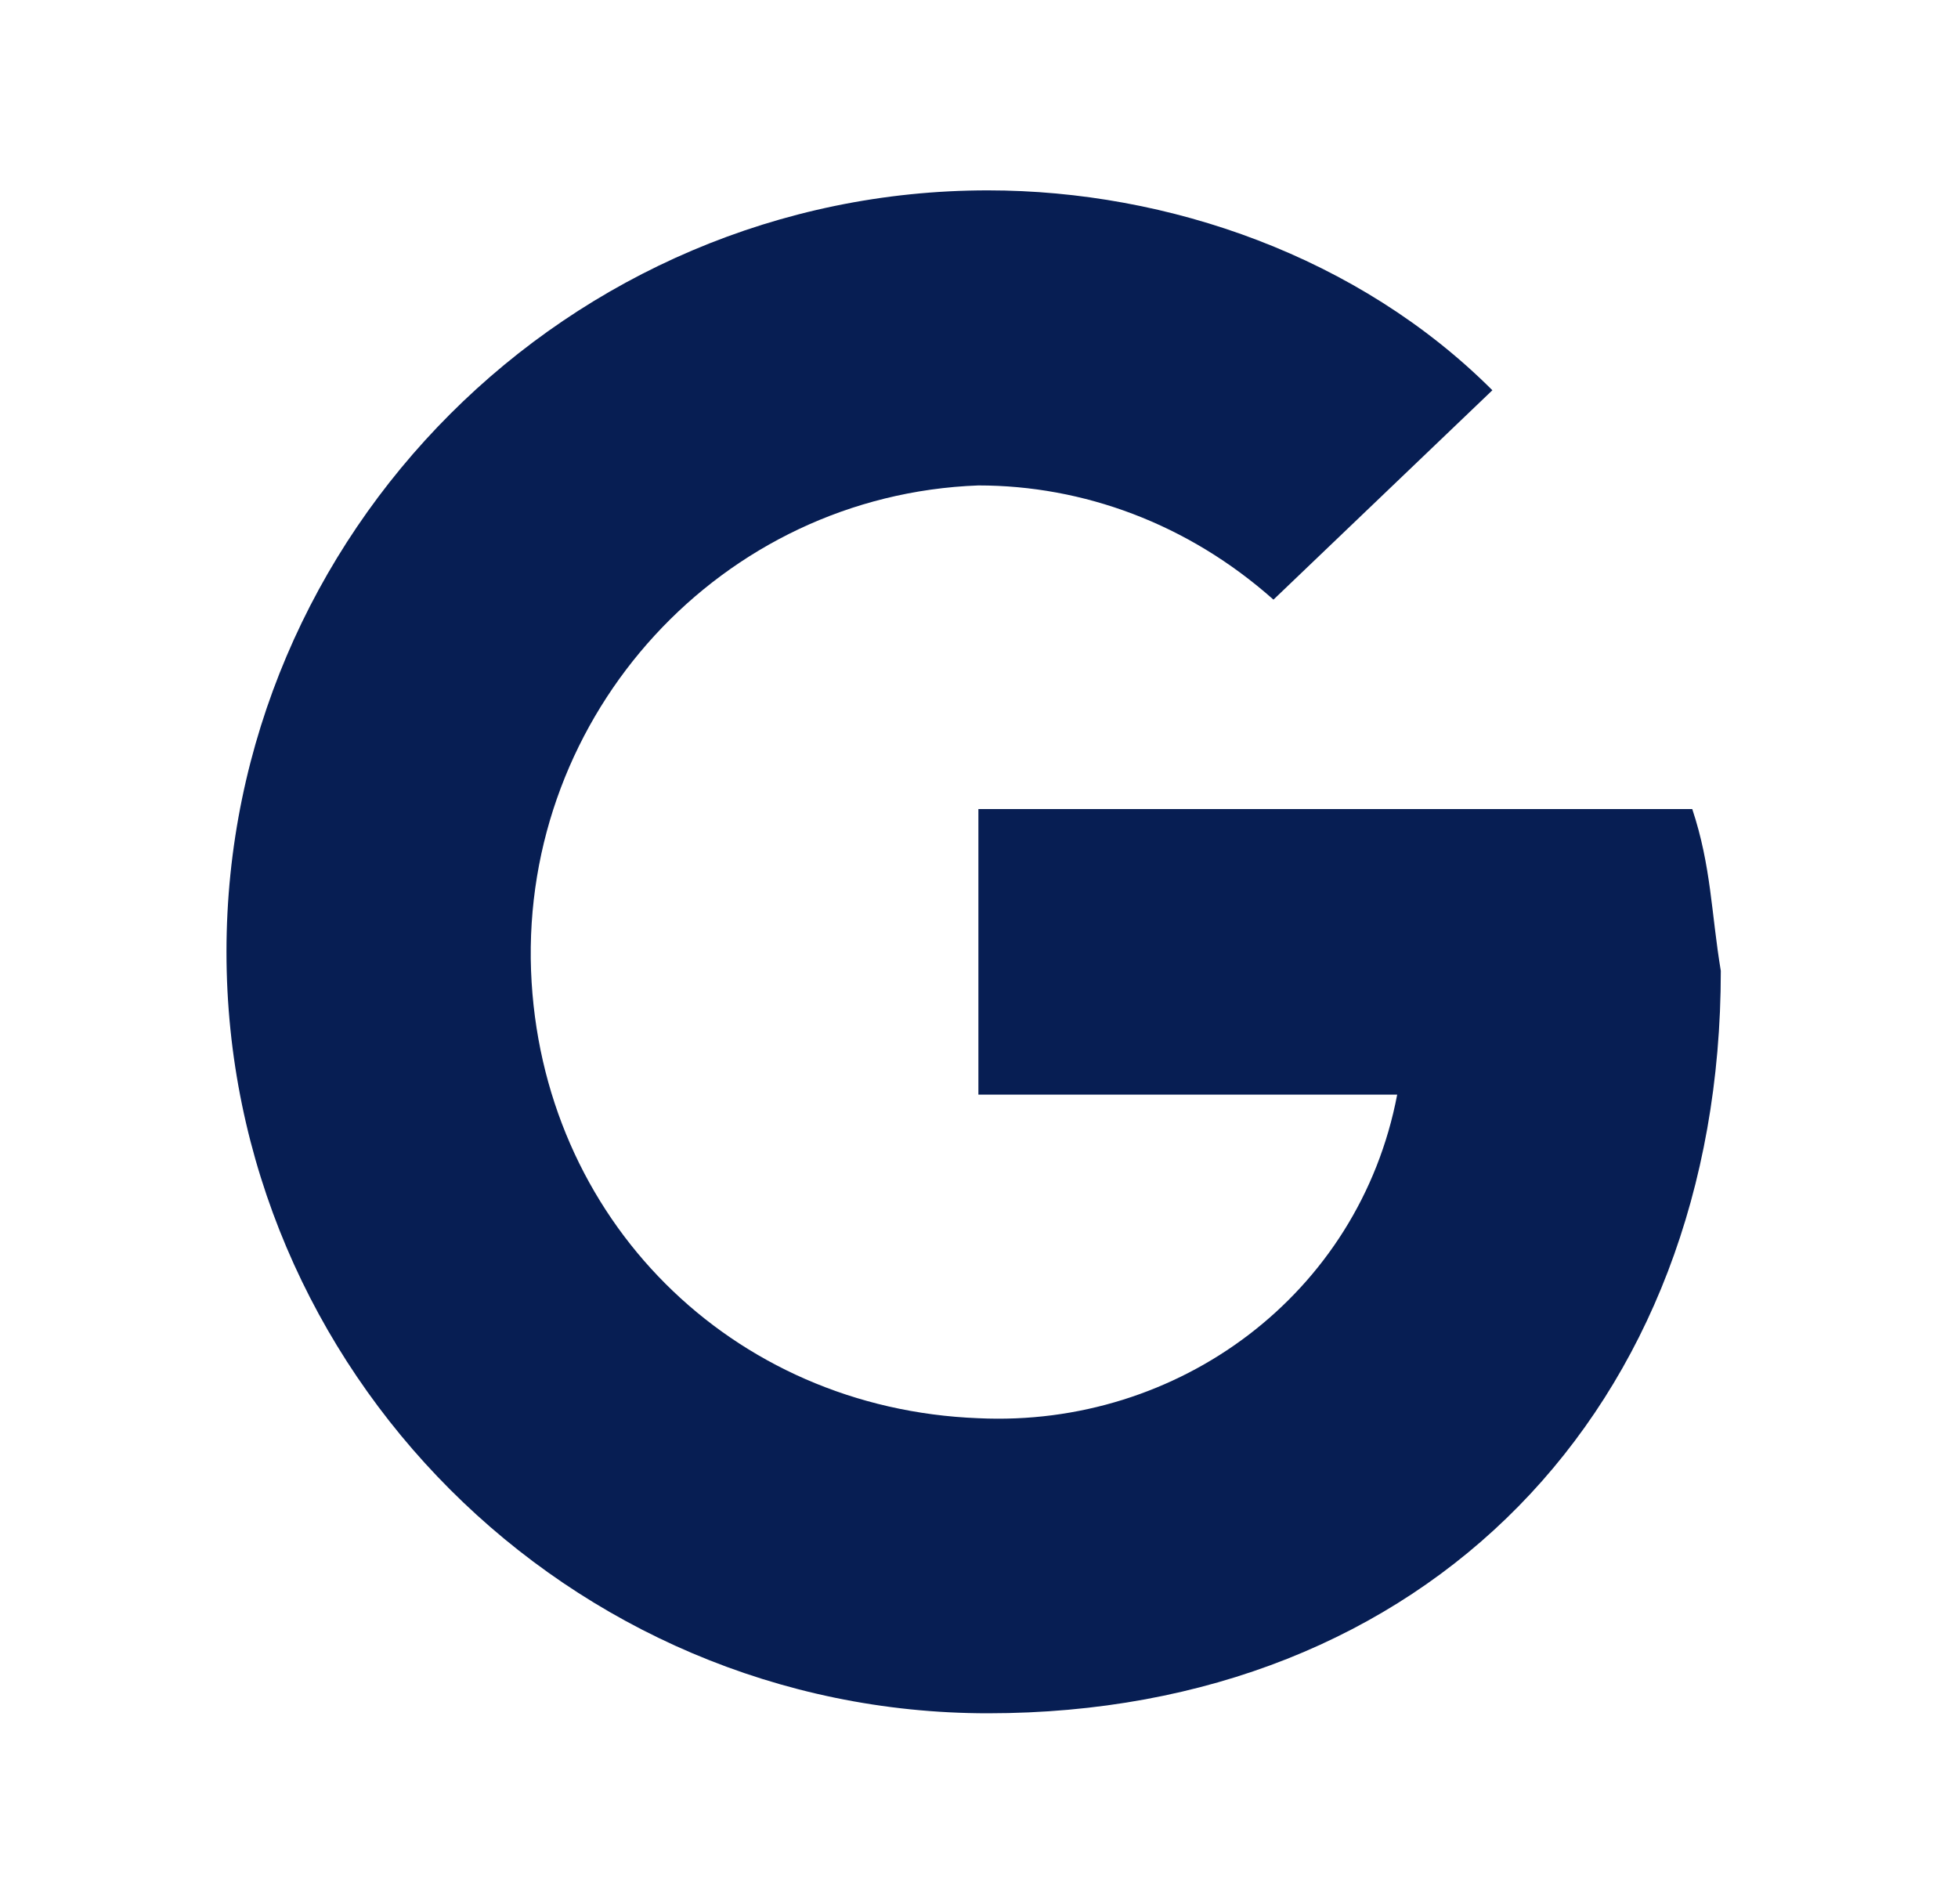 <svg width="36" height="35" viewBox="0 0 36 35" fill="none" xmlns="http://www.w3.org/2000/svg">
<g id="google-svgrepo-com 1" clip-path="url(#clip0_487_307)">
<g id="Group">
<path id="Vector" d="M31.114 14.875H17.989V20.125H25.689C24.989 23.8 21.664 26.25 17.989 26.075C13.439 25.9 9.939 22.4 9.764 17.85C9.589 13.125 13.264 9.1 17.989 8.925C19.914 8.925 21.839 9.625 23.414 11.025L27.439 7.175C24.989 4.725 21.489 3.5 18.164 3.5C10.464 3.5 4.164 9.8 4.164 17.5C4.164 25.2 10.464 31.5 18.164 31.5C26.214 31.5 31.639 25.9 31.639 17.85C31.464 16.8 31.464 15.925 31.114 14.875Z" fill="#071E53"/>
</g>
</g>
<defs>
<clipPath id="clip0_487_307">
<rect width="35" height="35" fill="white" transform="translate(0.314)"/>
</clipPath>
</defs>
</svg>
